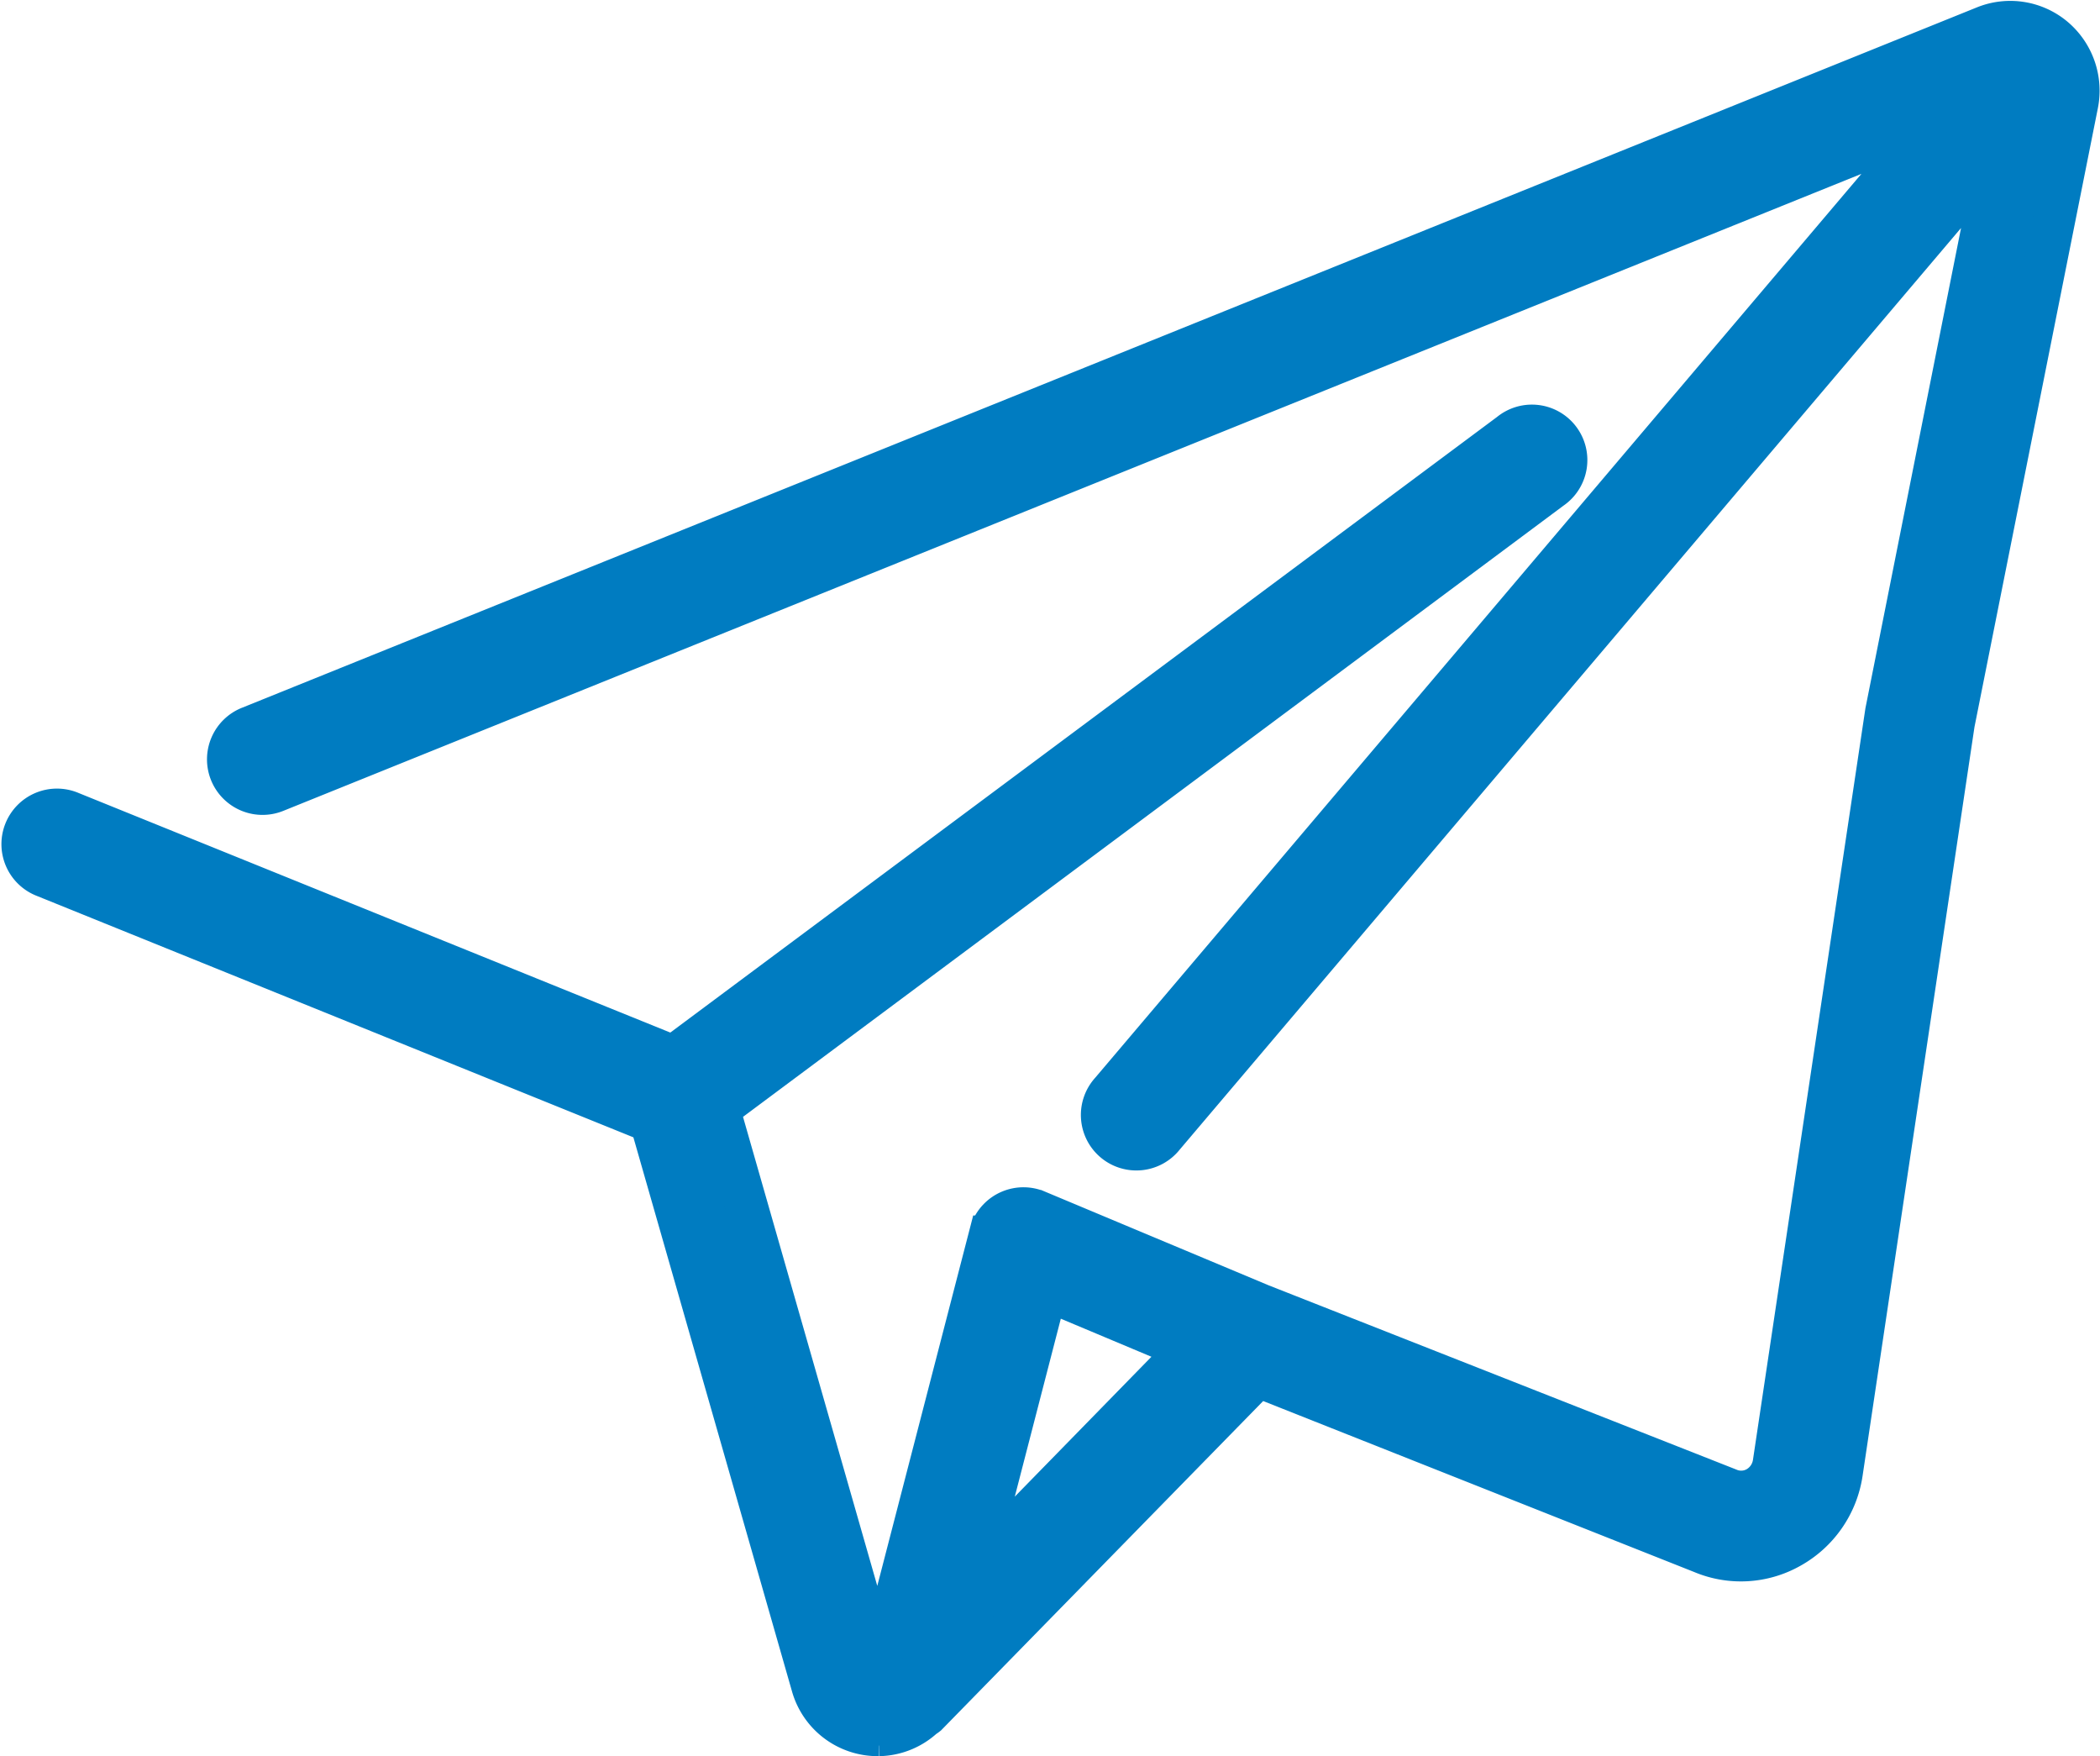 <svg xmlns="http://www.w3.org/2000/svg" width="49.505" height="41.393" viewBox="0 0 49.505 41.393">
  <g id="home-icon-send" transform="translate(0.553 -42.116)">
    <g id="Group_151" data-name="Group 151" transform="translate(0 42.636)">
      <path id="Path_266" data-name="Path 266" d="M47.86,43.007a1.6,1.6,0,0,0-1.619-.255L5.345,59.258a.809.809,0,1,0,.606,1.5L45.019,44.992,25.639,67.849a.808.808,0,1,0,1.232,1.044l19.673-23.2-2.629,13.2-2.649,17.7a.808.808,0,0,1-.4.587.763.763,0,0,1-.681.032L29.17,72.874l-5.284-2.213a.808.808,0,0,0-1.057.432.775.775,0,0,0-.034.17h-.019L20.152,81.394l-3.765-13.15L36.01,53.629a.807.807,0,1,0-.964-1.292L15.322,67.021,1.105,61.266a.809.809,0,1,0-.606,1.5l14.293,5.783,3.808,13.3a1.6,1.6,0,0,0,1.544,1.157h.019a1.587,1.587,0,0,0,1.05-.422.712.712,0,0,0,.081-.056L29.1,74.549,39.567,78.7a2.353,2.353,0,0,0,2.076-.116A2.415,2.415,0,0,0,42.86,76.83L45.5,59.165,48.409,44.58A1.624,1.624,0,0,0,47.86,43.007ZM22.415,79.082l1.7-6.571,2.67,1.121.688.273Z" transform="translate(0 -42.636)" fill="#007cc1" stroke="#007cc1" stroke-width="1"/>
    </g>
  </g>
</svg>

